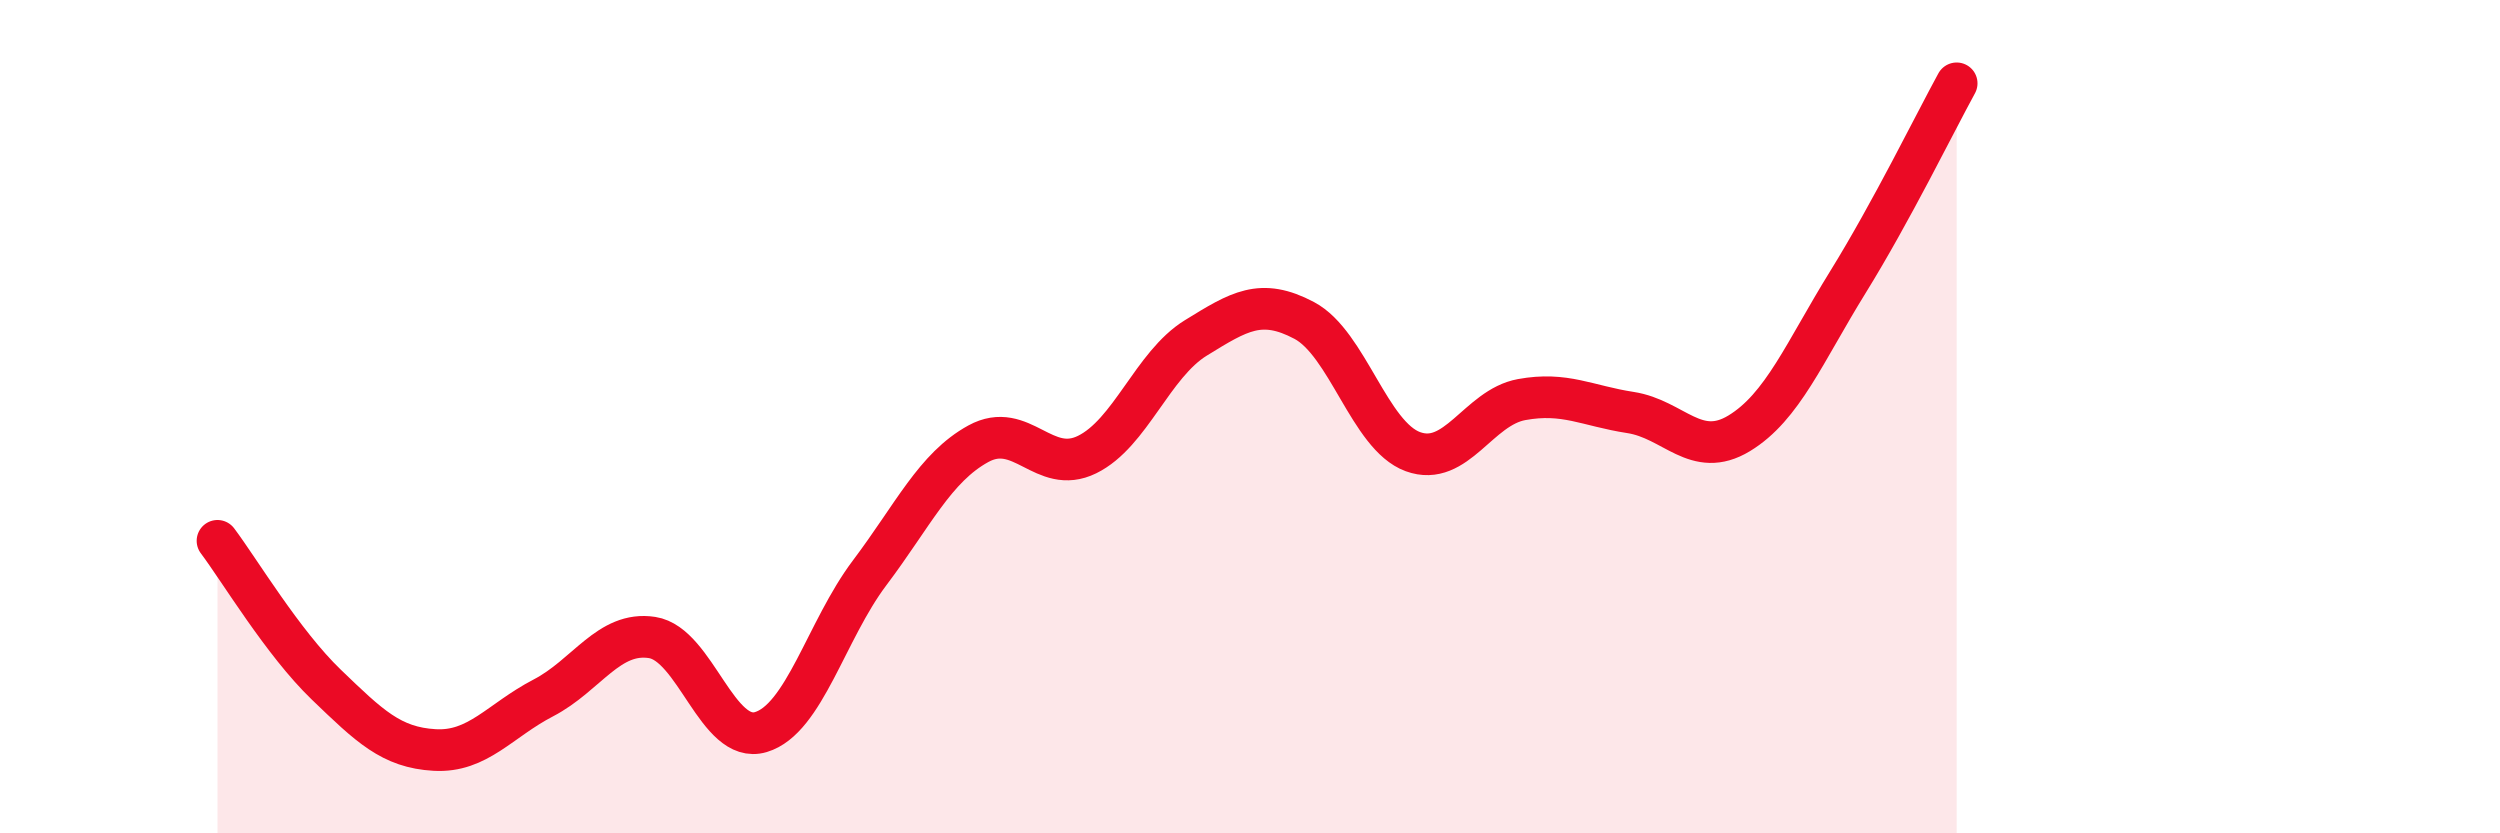 
    <svg width="60" height="20" viewBox="0 0 60 20" xmlns="http://www.w3.org/2000/svg">
      <path
        d="M 5.22,12.98 C 5.74,13.67 6.79,15.43 7.83,16.43 C 8.87,17.43 9.39,17.94 10.43,18 C 11.47,18.06 12,17.29 13.04,16.75 C 14.08,16.21 14.61,15.14 15.65,15.3 C 16.69,15.46 17.22,17.88 18.26,17.57 C 19.3,17.26 19.83,15.13 20.87,13.75 C 21.91,12.37 22.44,11.22 23.48,10.65 C 24.52,10.08 25.05,11.42 26.09,10.91 C 27.13,10.4 27.66,8.75 28.7,8.11 C 29.74,7.47 30.26,7.14 31.3,7.69 C 32.34,8.24 32.87,10.46 33.91,10.84 C 34.95,11.22 35.48,9.78 36.52,9.59 C 37.56,9.4 38.09,9.74 39.13,9.9 C 40.17,10.06 40.7,11.03 41.74,10.4 C 42.78,9.77 43.31,8.45 44.35,6.77 C 45.39,5.09 46.44,2.95 46.96,2L46.96 20L5.22 20Z"
        fill="#EB0A25"
        opacity="0.1"
        stroke-linecap="round"
        stroke-linejoin="round"
      />
      <path
        d="M 5.22,12.98 C 5.74,13.67 6.79,15.43 7.83,16.43 C 8.87,17.43 9.39,17.94 10.43,18 C 11.47,18.06 12,17.29 13.04,16.75 C 14.08,16.21 14.61,15.14 15.65,15.3 C 16.69,15.46 17.22,17.88 18.26,17.57 C 19.3,17.26 19.83,15.13 20.87,13.75 C 21.91,12.37 22.44,11.22 23.48,10.65 C 24.52,10.08 25.05,11.42 26.09,10.91 C 27.13,10.4 27.66,8.75 28.7,8.11 C 29.74,7.47 30.26,7.14 31.3,7.69 C 32.34,8.24 32.87,10.46 33.91,10.84 C 34.95,11.22 35.48,9.78 36.52,9.59 C 37.56,9.4 38.09,9.74 39.13,9.9 C 40.17,10.06 40.7,11.03 41.74,10.4 C 42.78,9.77 43.31,8.45 44.35,6.77 C 45.39,5.09 46.44,2.95 46.96,2"
        stroke="#EB0A25"
        stroke-width="1"
        fill="none"
        stroke-linecap="round"
        stroke-linejoin="round"
      />
    </svg>
  